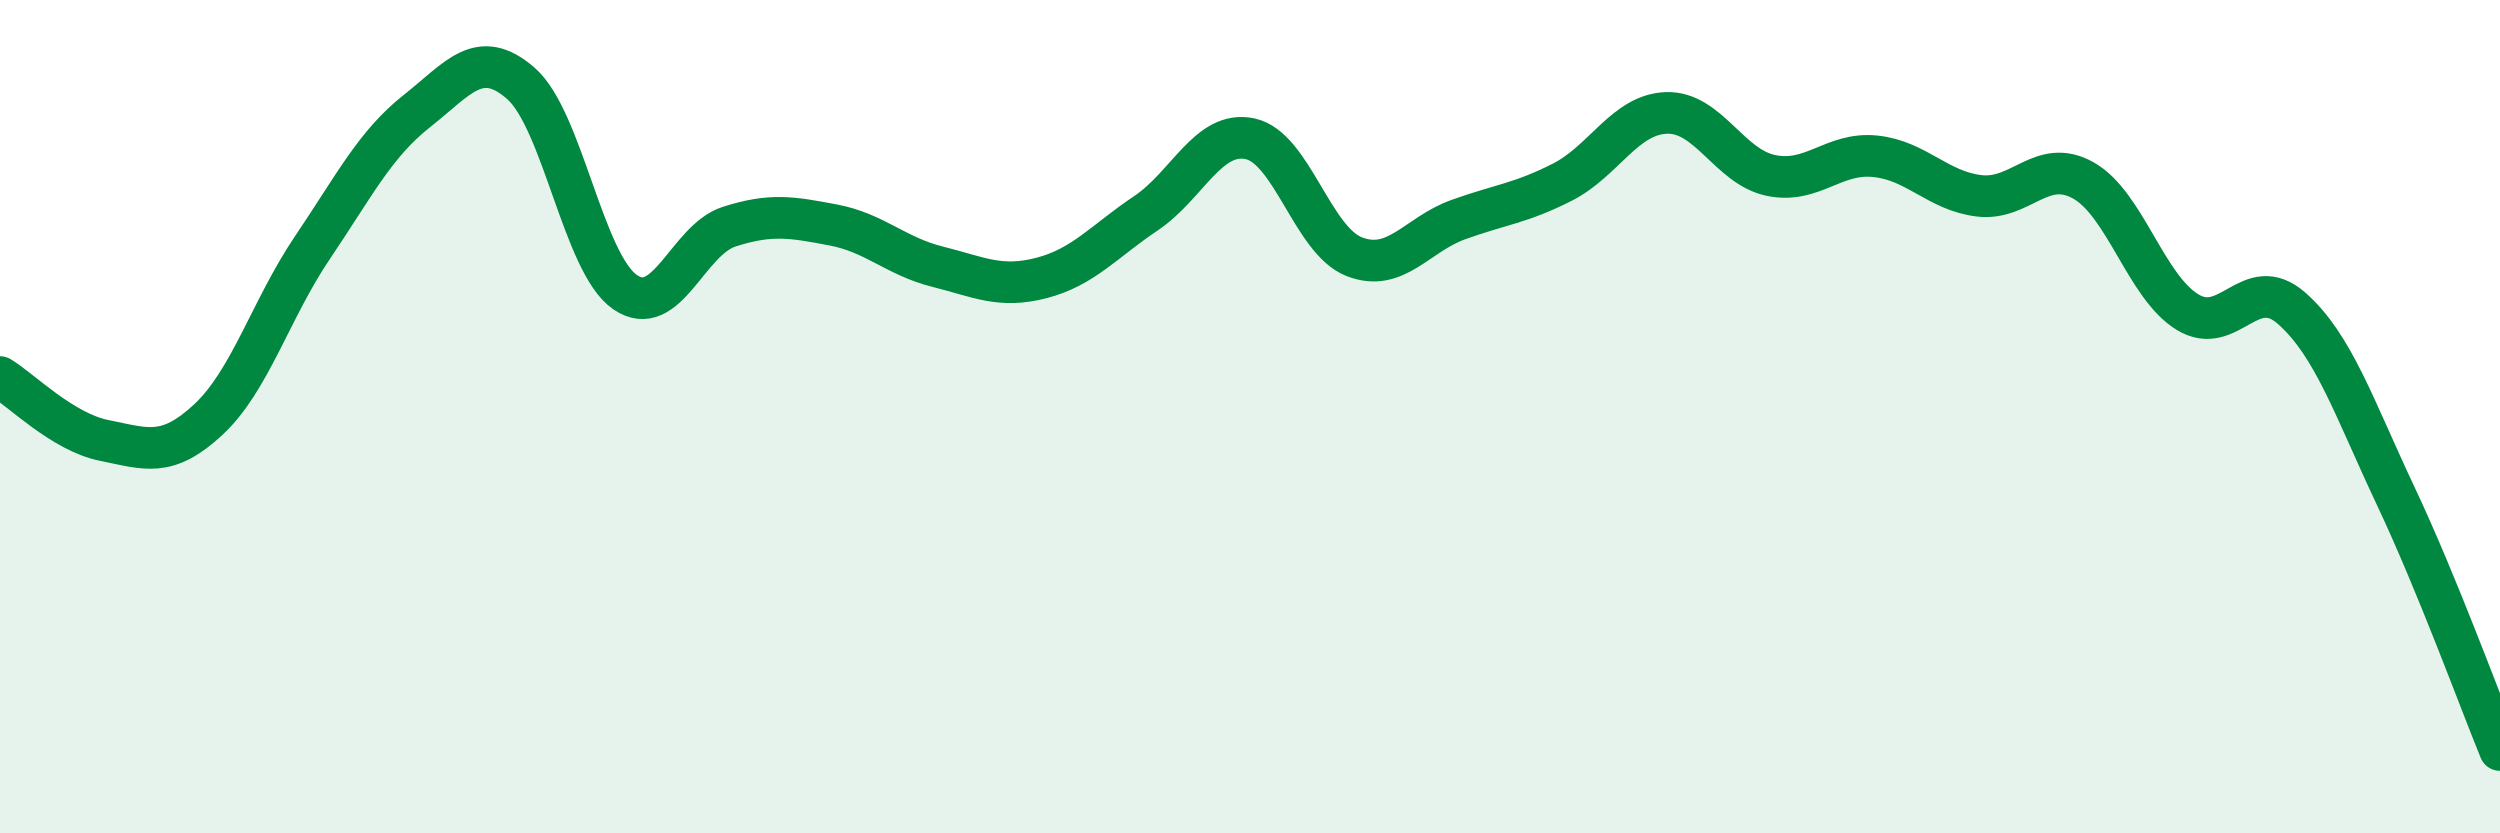 
    <svg width="60" height="20" viewBox="0 0 60 20" xmlns="http://www.w3.org/2000/svg">
      <path
        d="M 0,9.05 C 0.5,9.35 1.5,10.37 2.5,10.57 C 3.5,10.77 4,11 5,10.07 C 6,9.14 6.5,7.42 7.5,5.94 C 8.5,4.46 9,3.46 10,2.67 C 11,1.88 11.5,1.13 12.5,2 C 13.5,2.87 14,6.32 15,7.01 C 16,7.7 16.5,5.76 17.5,5.44 C 18.5,5.12 19,5.21 20,5.4 C 21,5.59 21.5,6.15 22.5,6.4 C 23.5,6.65 24,6.93 25,6.67 C 26,6.41 26.5,5.79 27.5,5.12 C 28.5,4.45 29,3.12 30,3.33 C 31,3.54 31.5,5.77 32.5,6.16 C 33.5,6.55 34,5.63 35,5.27 C 36,4.91 36.5,4.88 37.5,4.37 C 38.5,3.86 39,2.74 40,2.71 C 41,2.68 41.5,4 42.5,4.21 C 43.5,4.42 44,3.65 45,3.75 C 46,3.85 46.5,4.58 47.5,4.7 C 48.5,4.82 49,3.77 50,4.33 C 51,4.89 51.5,6.88 52.5,7.49 C 53.5,8.1 54,6.52 55,7.4 C 56,8.28 56.5,9.79 57.5,11.91 C 58.5,14.03 59.5,16.78 60,18L60 20L0 20Z"
        fill="#008740"
        opacity="0.1"
        stroke-linecap="round"
        stroke-linejoin="round"
      />
      <path
        d="M 0,9.05 C 0.5,9.35 1.5,10.37 2.5,10.57 C 3.5,10.77 4,11 5,10.07 C 6,9.14 6.5,7.42 7.5,5.94 C 8.5,4.46 9,3.46 10,2.67 C 11,1.88 11.5,1.13 12.5,2 C 13.5,2.87 14,6.32 15,7.01 C 16,7.7 16.5,5.76 17.5,5.44 C 18.5,5.12 19,5.21 20,5.4 C 21,5.59 21.5,6.15 22.5,6.4 C 23.5,6.65 24,6.93 25,6.67 C 26,6.41 26.5,5.79 27.5,5.12 C 28.5,4.45 29,3.12 30,3.33 C 31,3.54 31.5,5.77 32.5,6.16 C 33.5,6.55 34,5.63 35,5.27 C 36,4.91 36.5,4.88 37.5,4.37 C 38.5,3.86 39,2.74 40,2.71 C 41,2.68 41.5,4 42.5,4.21 C 43.5,4.42 44,3.65 45,3.75 C 46,3.85 46.5,4.58 47.5,4.7 C 48.5,4.82 49,3.77 50,4.33 C 51,4.89 51.5,6.88 52.5,7.49 C 53.5,8.1 54,6.52 55,7.4 C 56,8.28 56.5,9.79 57.5,11.91 C 58.5,14.03 59.5,16.78 60,18"
        stroke="#008740"
        stroke-width="1"
        fill="none"
        stroke-linecap="round"
        stroke-linejoin="round"
      />
    </svg>
  